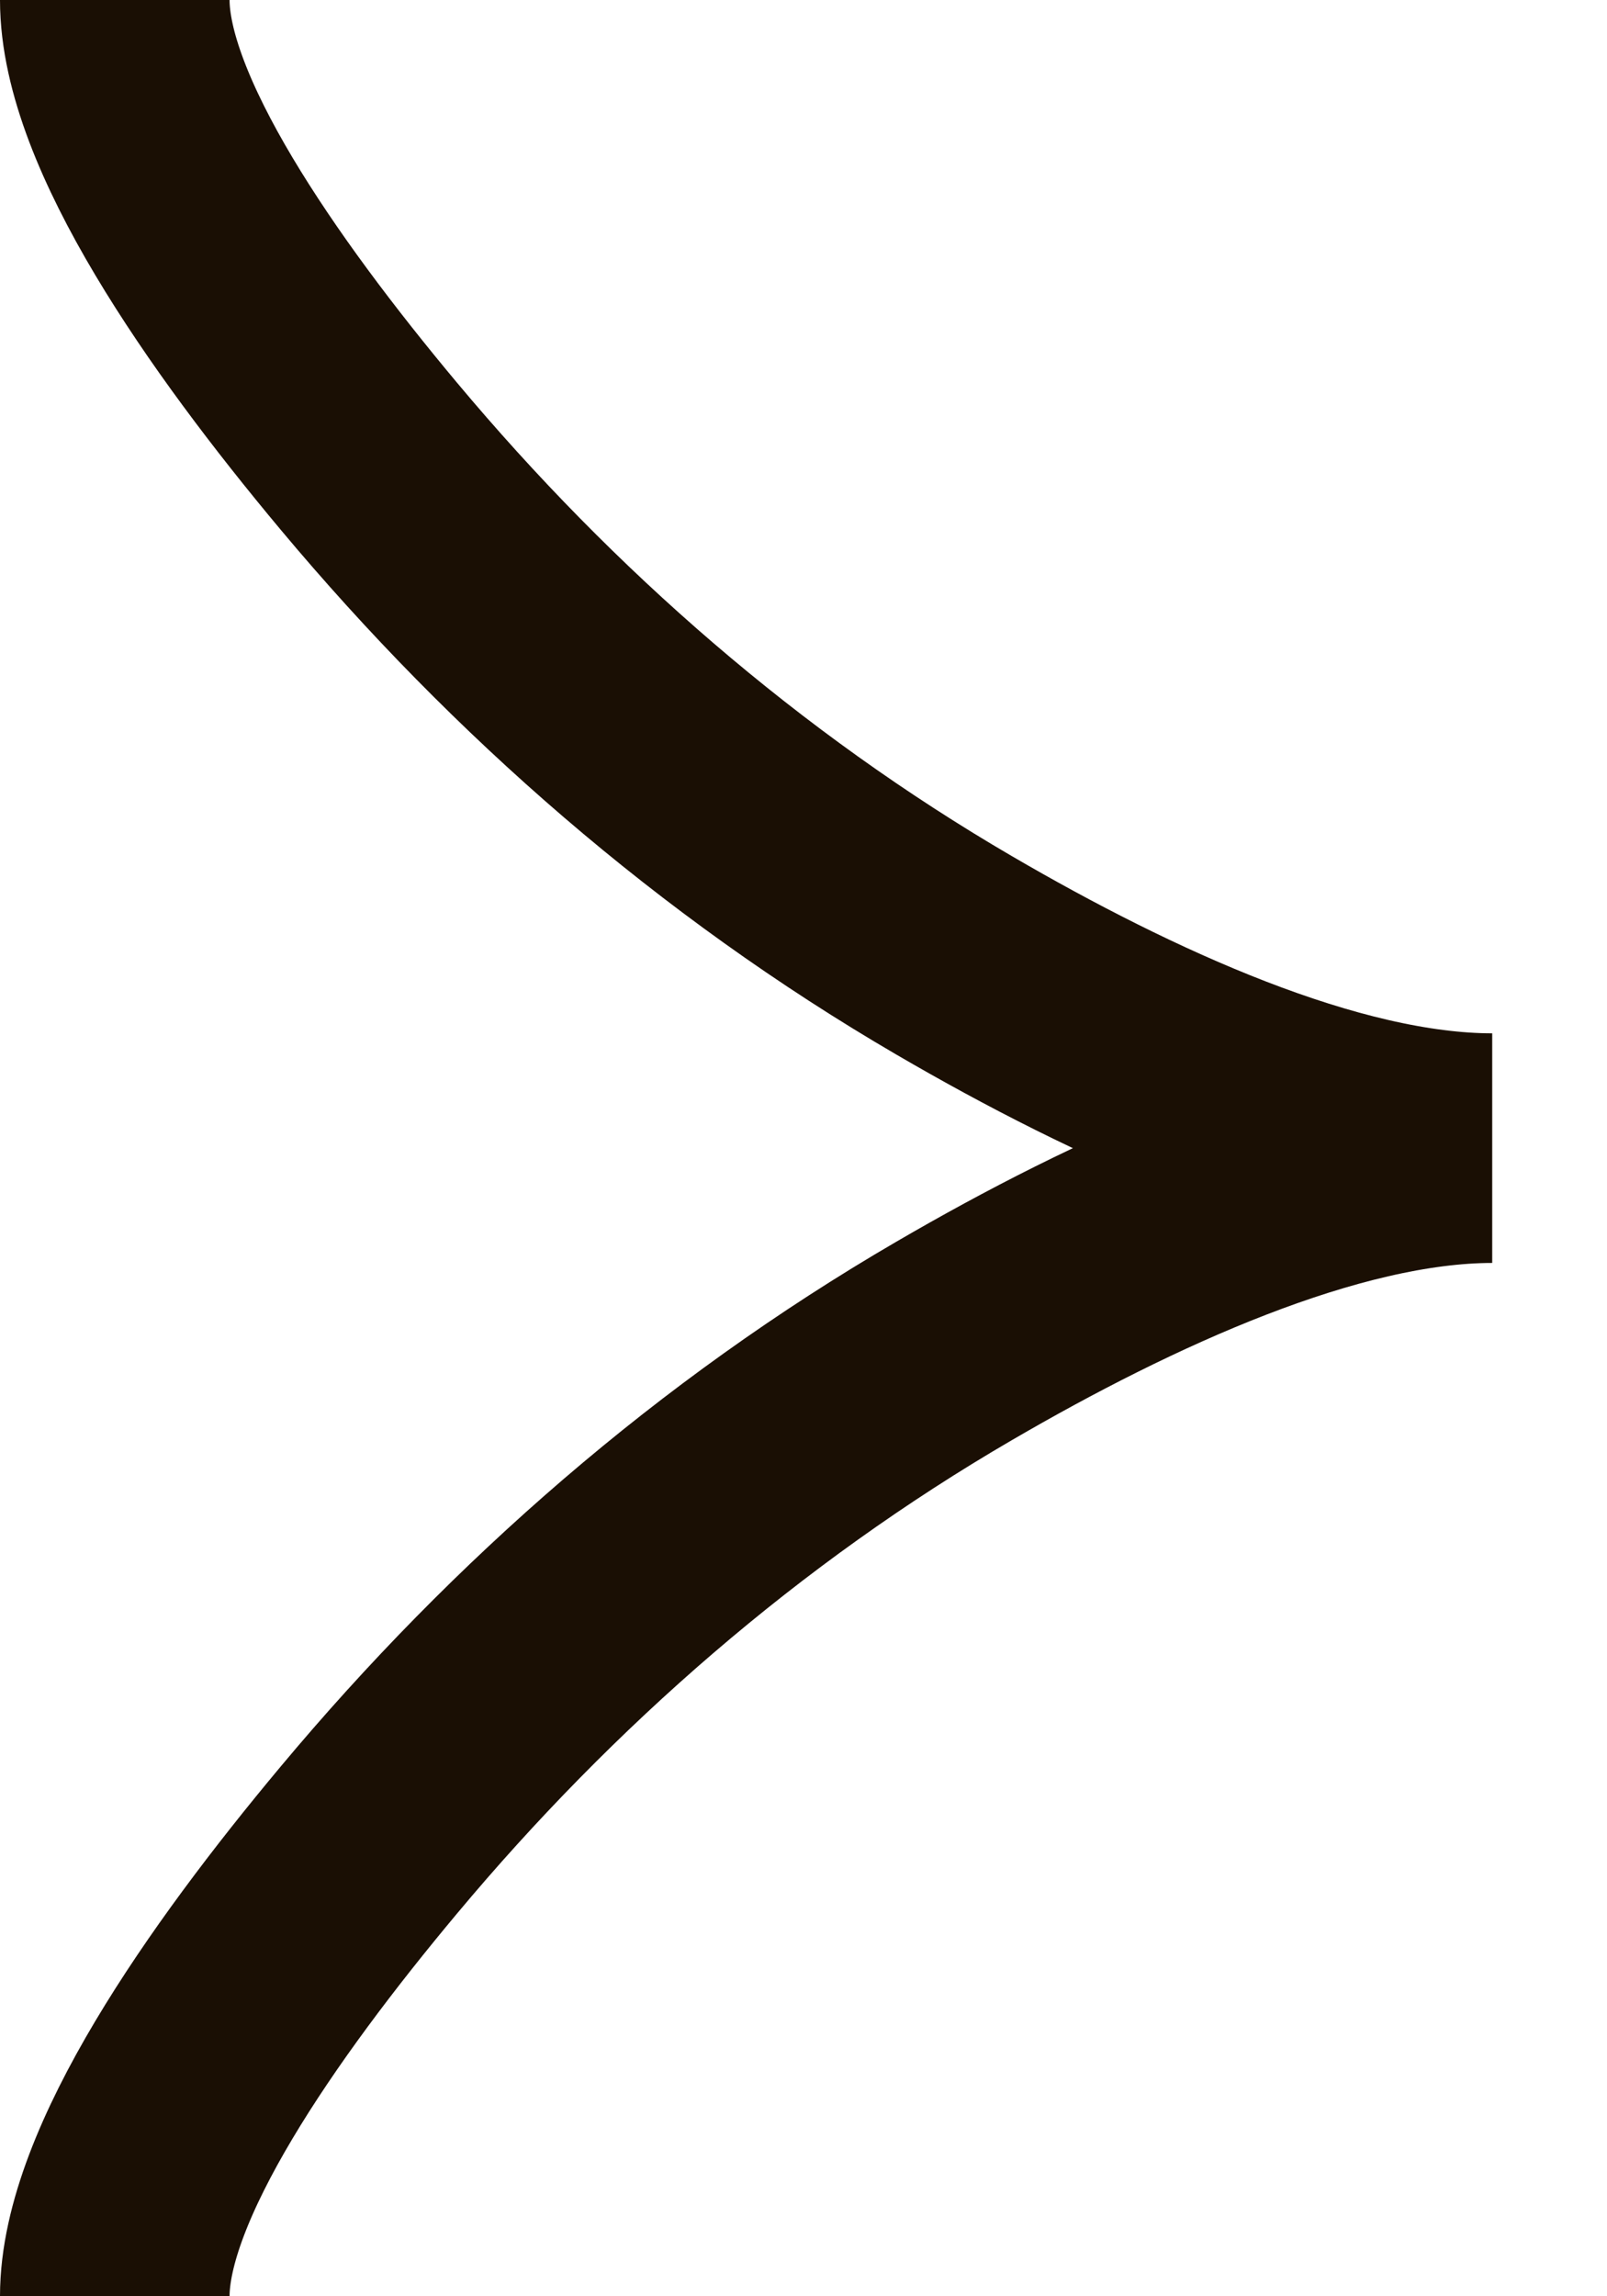 <svg width="7" height="10" viewBox="0 0 7 10" fill="none" xmlns="http://www.w3.org/2000/svg">
<path d="M0.5 10C0.5 9.47 1.05 8.679 1.606 8.014C2.322 7.157 3.177 6.409 4.157 5.839C4.892 5.411 5.783 5 6.5 5M6.5 5C5.783 5 4.891 4.589 4.157 4.161C3.177 3.59 2.322 2.842 1.606 1.986C1.05 1.321 0.5 0.529 0.5 -2.38419e-07M6.5 5H5.794" stroke="#1A0F04"/>
</svg>
